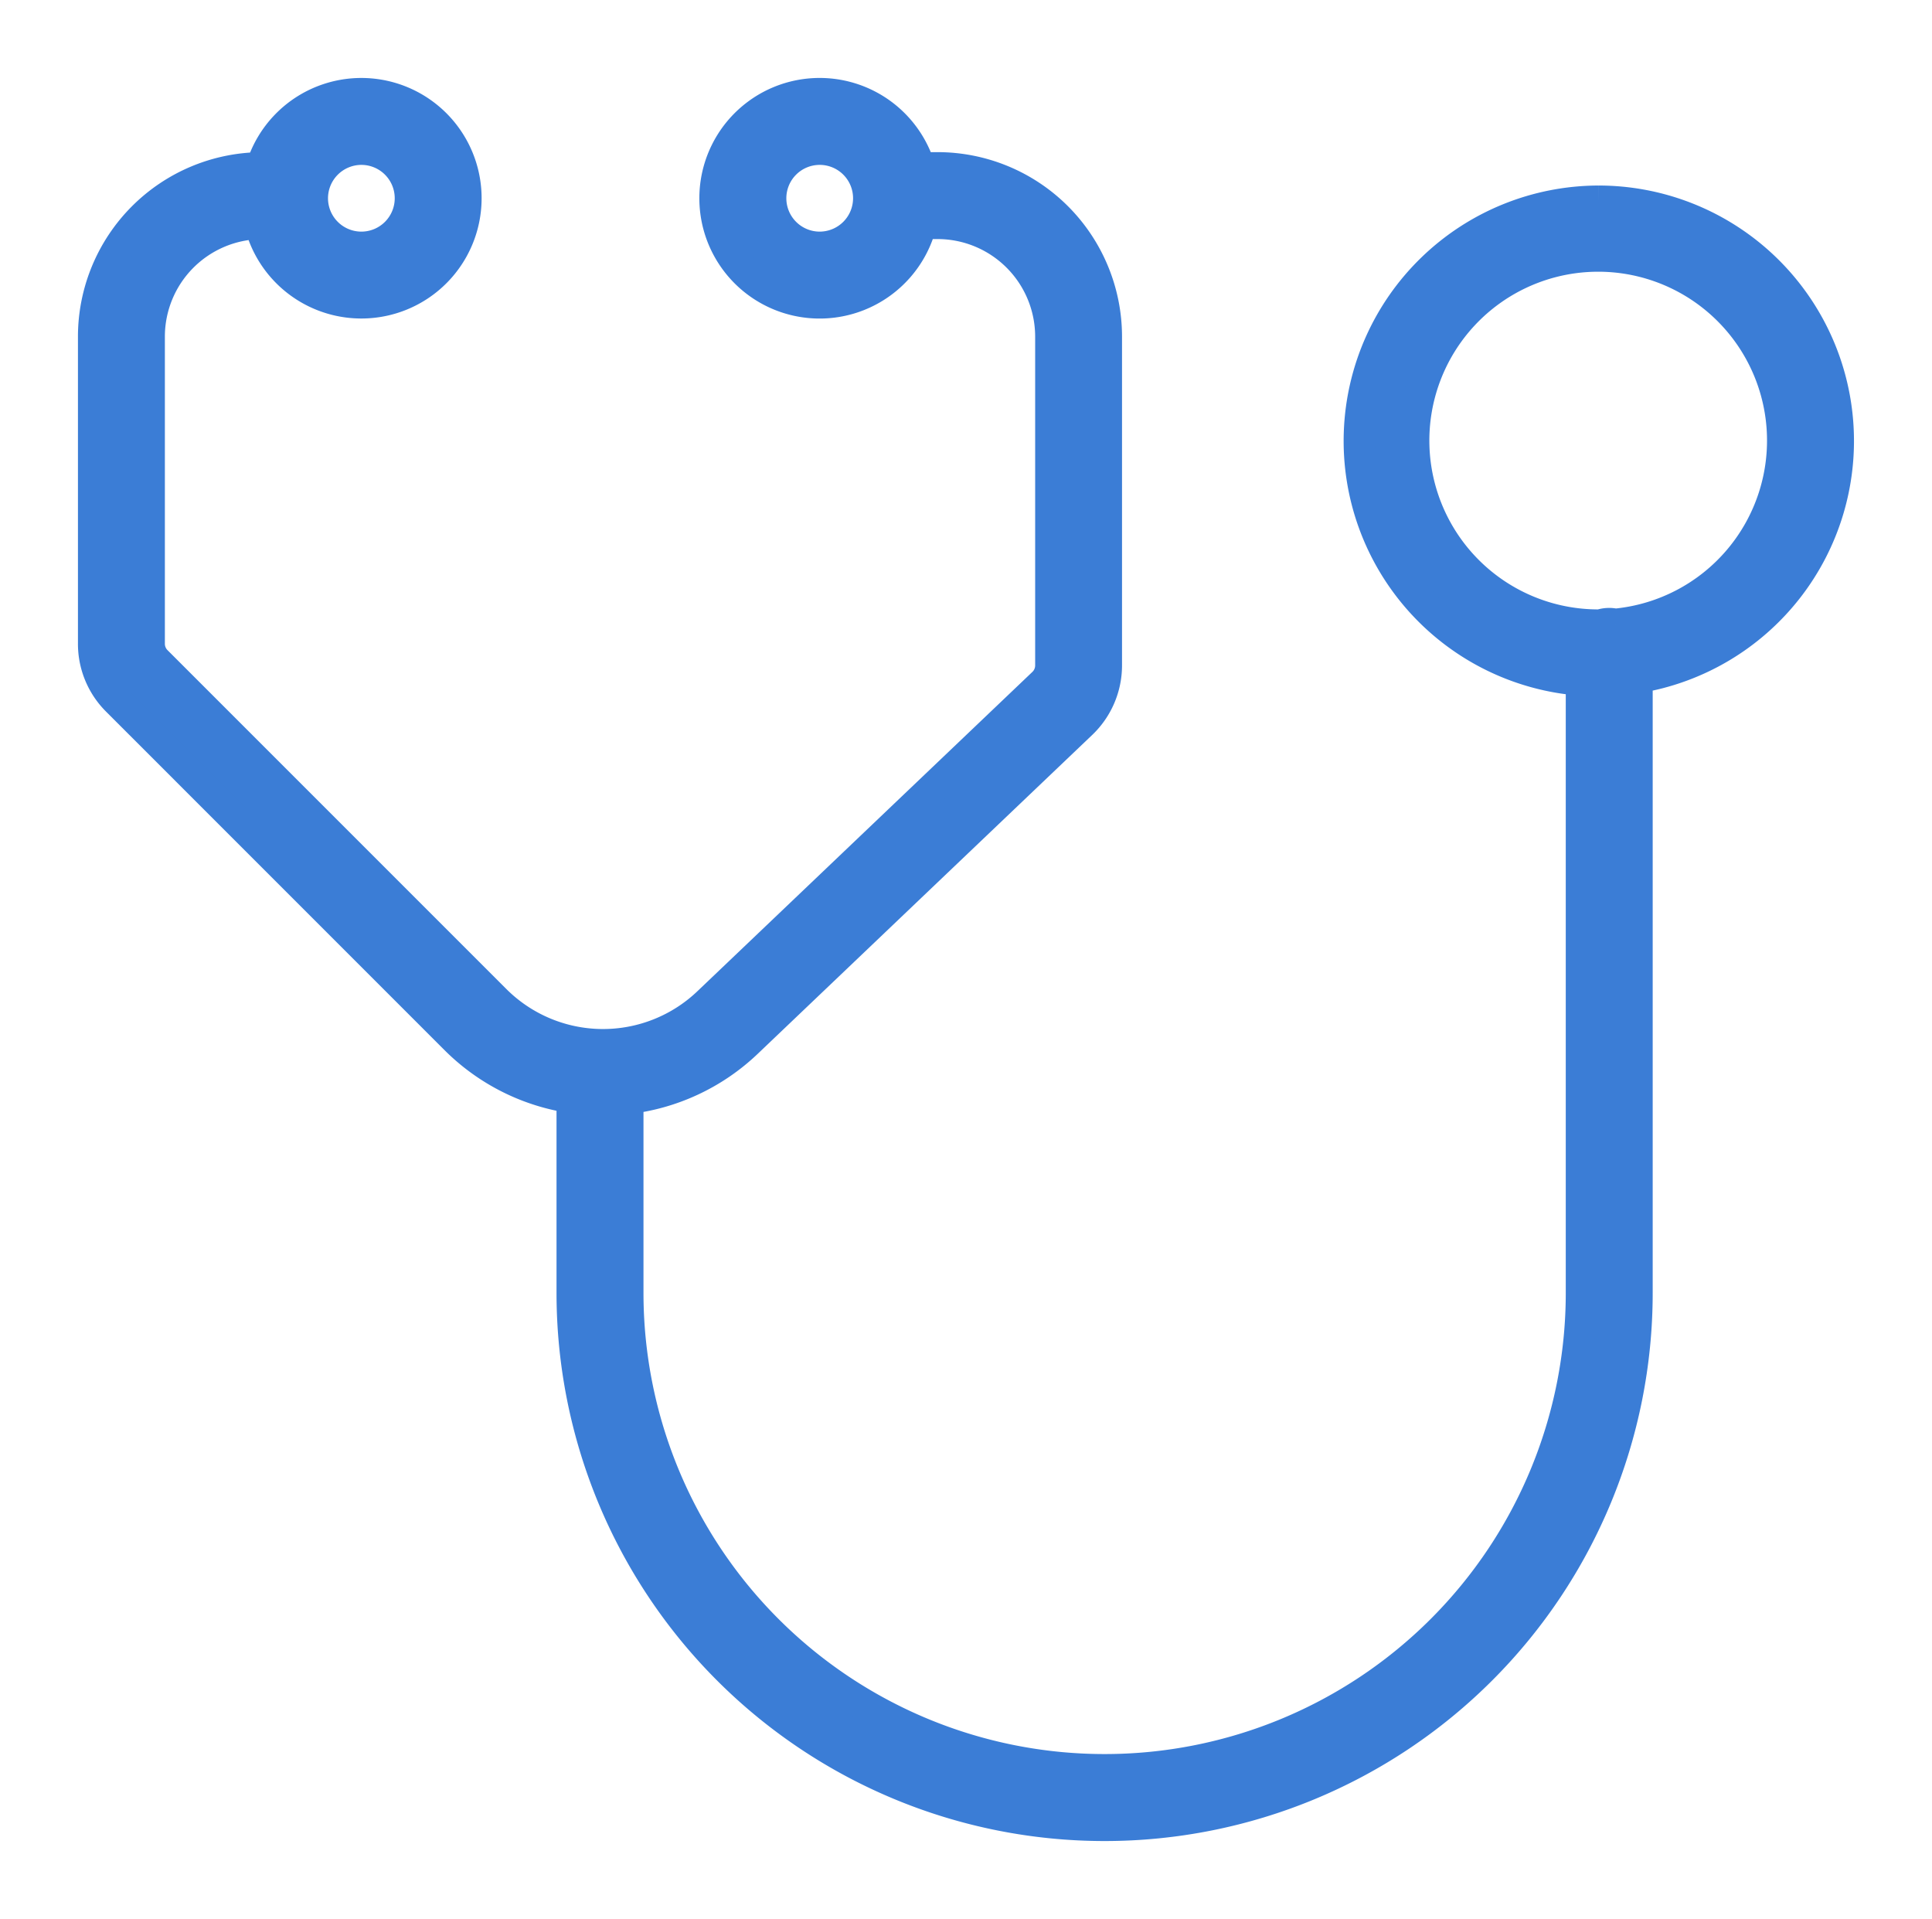 <svg xmlns="http://www.w3.org/2000/svg" xmlns:xlink="http://www.w3.org/1999/xlink" width="61.964" height="61.541" viewBox="0 0 61.964 61.541">
  <defs>
    <clipPath id="clip-path">
      <rect id="長方形_6717" data-name="長方形 6717" width="61.964" height="61.541" transform="translate(-3 -3)" fill="#3b7dd6" stroke="#3b7dd6" stroke-width="1"/>
    </clipPath>
  </defs>
  <g id="グループ_2157" data-name="グループ 2157" transform="translate(3 3)">
    <g id="グループ_2157-2" data-name="グループ 2157" clip-path="url(#clip-path)">
      <path id="パス_704" data-name="パス 704" d="M48.813,17.02a.878.878,0,0,0-.489.024l-.053,0a5.915,5.915,0,1,1,.541-.026M8.59,1.788a1.57,1.57,0,1,1-1.57,1.57,1.572,1.572,0,0,1,1.57-1.57m14.7,3.14a1.57,1.57,0,1,1,1.57-1.57,1.572,1.572,0,0,1-1.57,1.57M48.272,3.45a7.692,7.692,0,0,0-.554,15.363V38.463a15.29,15.29,0,1,1-30.58,0V32.555a.9.9,0,0,0-.06-.319,6.66,6.66,0,0,0,3.888-1.81l10.72-10.219a2.583,2.583,0,0,0,.8-1.864V7.792a5.42,5.42,0,0,0-5.413-5.413H26.5a3.358,3.358,0,1,0,.047,1.788h.524A3.63,3.63,0,0,1,30.7,7.792V18.35a.786.786,0,0,1-.247.563L19.732,29.132a4.886,4.886,0,0,1-6.867-.082L2.021,18.206a.788.788,0,0,1-.233-.562V7.792A3.629,3.629,0,0,1,5.332,4.169,3.357,3.357,0,1,0,5.378,2.38,5.419,5.419,0,0,0,0,7.792v9.851a2.567,2.567,0,0,0,.757,1.827L11.6,30.314a6.664,6.664,0,0,0,3.817,1.9.885.885,0,0,0-.068.342v5.908a17.078,17.078,0,1,0,34.157,0V18.734A7.692,7.692,0,0,0,48.272,3.45" fill="#3b7dd6" stroke="#3b7dd6" stroke-width="1"/>
    </g>
  </g>
</svg>

